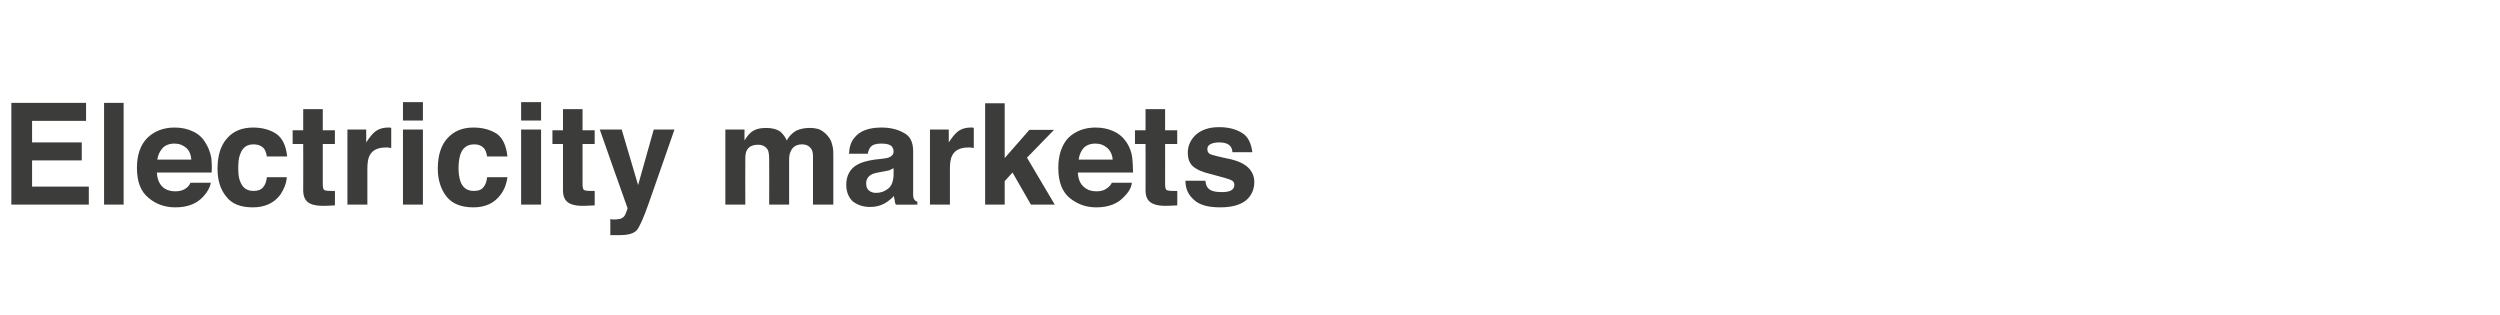 <?xml version="1.0" standalone="no"?>
<!DOCTYPE svg PUBLIC "-//W3C//DTD SVG 1.1//EN" "http://www.w3.org/Graphics/SVG/1.1/DTD/svg11.dtd">
<svg xmlns="http://www.w3.org/2000/svg" version="1.1" width="639px" height="80.4px" viewBox="0 -2 639 80.4" style="top:-2px">
  <desc>Electricity markets</desc>
  <defs/>
  <g id="Polygon71032">
    <path d="M 22 28.9 L 8.2 28.9 L 8.2 34.4 L 20.9 34.4 L 20.9 39 L 8.2 39 L 8.2 45.7 L 22.7 45.7 L 22.7 50.3 L 2.9 50.3 L 2.9 24.3 L 22 24.3 L 22 28.9 Z M 31.6 50.3 L 26.6 50.3 L 26.6 24.3 L 31.6 24.3 L 31.6 50.3 Z M 44.6 34.7 C 43.3 34.7 42.3 35.1 41.6 35.8 C 40.9 36.6 40.4 37.5 40.2 38.8 C 40.2 38.8 48.9 38.8 48.9 38.8 C 48.8 37.5 48.4 36.5 47.6 35.8 C 46.8 35.1 45.8 34.7 44.6 34.7 C 44.6 34.7 44.6 34.7 44.6 34.7 Z M 44.6 30.6 C 46.3 30.6 47.8 30.9 49.1 31.5 C 50.5 32.1 51.6 33 52.4 34.3 C 53.2 35.5 53.7 36.8 54 38.3 C 54.1 39.2 54.2 40.5 54.1 42.1 C 54.1 42.1 40.1 42.1 40.1 42.1 C 40.2 44.1 40.9 45.4 42.1 46.2 C 42.9 46.7 43.8 46.9 44.9 46.9 C 46 46.9 47 46.6 47.7 46 C 48.1 45.7 48.4 45.3 48.7 44.7 C 48.7 44.7 53.9 44.7 53.9 44.7 C 53.7 45.8 53.1 47 52 48.2 C 50.3 50.1 47.9 51 44.8 51 C 42.2 51 39.9 50.2 38 48.6 C 36 47 35 44.5 35 40.9 C 35 37.6 35.9 35 37.7 33.2 C 39.5 31.5 41.8 30.6 44.6 30.6 C 44.6 30.6 44.6 30.6 44.6 30.6 Z M 68.2 38 C 68.1 37.3 67.9 36.6 67.5 36 C 66.9 35.3 66 34.9 64.8 34.9 C 63.1 34.9 62 35.7 61.4 37.4 C 61 38.3 60.9 39.5 60.9 41 C 60.9 42.4 61 43.5 61.4 44.4 C 62 46 63.1 46.8 64.8 46.8 C 65.9 46.8 66.8 46.5 67.3 45.8 C 67.8 45.2 68.1 44.4 68.2 43.3 C 68.2 43.3 73.3 43.3 73.3 43.3 C 73.2 44.9 72.6 46.3 71.7 47.7 C 70.1 49.9 67.7 51 64.6 51 C 61.5 51 59.2 50.1 57.8 48.2 C 56.3 46.4 55.6 44 55.6 41.1 C 55.6 37.8 56.4 35.2 58 33.4 C 59.6 31.5 61.9 30.6 64.7 30.6 C 67.1 30.6 69.1 31.2 70.6 32.2 C 72.2 33.3 73.1 35.2 73.4 38 C 73.4 38 68.2 38 68.2 38 Z M 74.8 34.8 L 74.8 31.3 L 77.5 31.3 L 77.5 25.9 L 82.5 25.9 L 82.5 31.3 L 85.6 31.3 L 85.6 34.8 L 82.5 34.8 C 82.5 34.8 82.51 45.02 82.5 45 C 82.5 45.8 82.6 46.3 82.8 46.5 C 83 46.7 83.6 46.8 84.6 46.8 C 84.8 46.8 85 46.8 85.1 46.8 C 85.3 46.8 85.5 46.8 85.6 46.8 C 85.64 46.76 85.6 50.5 85.6 50.5 C 85.6 50.5 83.25 50.61 83.3 50.6 C 80.9 50.7 79.2 50.3 78.4 49.4 C 77.8 48.8 77.5 47.9 77.5 46.7 C 77.53 46.7 77.5 34.8 77.5 34.8 L 74.8 34.8 Z M 99.3 30.6 C 99.4 30.6 99.5 30.6 99.6 30.6 C 99.6 30.6 99.8 30.6 100 30.7 C 100 30.7 100 35.8 100 35.8 C 99.7 35.8 99.4 35.8 99.2 35.7 C 98.9 35.7 98.7 35.7 98.6 35.7 C 96.5 35.7 95.2 36.4 94.5 37.7 C 94.1 38.4 93.9 39.6 93.9 41.1 C 93.89 41.14 93.9 50.3 93.9 50.3 L 88.8 50.3 L 88.8 31.1 L 93.6 31.1 C 93.6 31.1 93.63 34.44 93.6 34.4 C 94.4 33.2 95.1 32.3 95.7 31.8 C 96.6 31 97.8 30.6 99.3 30.6 C 99.3 30.6 99.3 30.6 99.3 30.6 Z M 108.1 28.8 L 103 28.8 L 103 24.1 L 108.1 24.1 L 108.1 28.8 Z M 103 31.1 L 108.1 31.1 L 108.1 50.3 L 103 50.3 L 103 31.1 Z M 124.5 38 C 124.4 37.3 124.2 36.6 123.8 36 C 123.2 35.3 122.4 34.9 121.2 34.9 C 119.5 34.9 118.3 35.7 117.7 37.4 C 117.4 38.3 117.2 39.5 117.2 41 C 117.2 42.4 117.4 43.5 117.7 44.4 C 118.3 46 119.4 46.8 121.1 46.8 C 122.3 46.8 123.1 46.5 123.6 45.8 C 124.1 45.2 124.4 44.4 124.5 43.3 C 124.5 43.3 129.7 43.3 129.7 43.3 C 129.5 44.9 129 46.3 128 47.7 C 126.4 49.9 124.1 51 121 51 C 117.9 51 115.6 50.1 114.1 48.2 C 112.7 46.4 111.9 44 111.9 41.1 C 111.9 37.8 112.7 35.2 114.3 33.4 C 116 31.5 118.2 30.6 121 30.6 C 123.5 30.6 125.4 31.2 127 32.2 C 128.5 33.3 129.4 35.2 129.7 38 C 129.7 38 124.5 38 124.5 38 Z M 138.3 28.8 L 133.2 28.8 L 133.2 24.1 L 138.3 24.1 L 138.3 28.8 Z M 133.2 31.1 L 138.3 31.1 L 138.3 50.3 L 133.2 50.3 L 133.2 31.1 Z M 141.2 34.8 L 141.2 31.3 L 143.9 31.3 L 143.9 25.9 L 148.9 25.9 L 148.9 31.3 L 152 31.3 L 152 34.8 L 148.9 34.8 C 148.9 34.8 148.9 45.02 148.9 45 C 148.9 45.8 149 46.3 149.2 46.5 C 149.4 46.7 150 46.8 151 46.8 C 151.2 46.8 151.4 46.8 151.5 46.8 C 151.7 46.8 151.9 46.8 152 46.8 C 152.03 46.76 152 50.5 152 50.5 C 152 50.5 149.64 50.61 149.6 50.6 C 147.3 50.7 145.6 50.3 144.8 49.4 C 144.2 48.8 143.9 47.9 143.9 46.7 C 143.92 46.7 143.9 34.8 143.9 34.8 L 141.2 34.8 Z M 156 54 C 156 54 156.66 54.07 156.7 54.1 C 157.2 54.1 157.6 54.1 158.1 54 C 158.5 54 158.9 53.8 159.2 53.6 C 159.5 53.4 159.8 53 160 52.4 C 160.3 51.7 160.4 51.3 160.4 51.2 C 160.35 51.19 153.3 31.1 153.3 31.1 L 158.9 31.1 L 163.1 45.3 L 167.1 31.1 L 172.4 31.1 C 172.4 31.1 165.81 50.03 165.8 50 C 164.5 53.7 163.5 55.9 162.8 56.8 C 162 57.7 160.6 58.1 158.3 58.1 C 157.9 58.1 157.5 58.1 157.2 58.1 C 157 58.1 156.6 58.1 156 58.1 C 156.02 58.07 156 54 156 54 Z M 207 30.7 C 207.8 30.7 208.7 30.8 209.5 31.1 C 210.3 31.5 211.1 32.1 211.7 32.9 C 212.3 33.6 212.6 34.4 212.8 35.4 C 213 36 213 37 213 38.2 C 213.01 38.2 213 50.3 213 50.3 L 207.8 50.3 C 207.8 50.3 207.81 38.08 207.8 38.1 C 207.8 37.3 207.7 36.7 207.5 36.3 C 207 35.4 206.2 34.9 205 34.9 C 203.6 34.9 202.6 35.5 202.1 36.7 C 201.8 37.3 201.7 38 201.7 38.9 C 201.7 38.87 201.7 50.3 201.7 50.3 L 196.6 50.3 C 196.6 50.3 196.63 38.87 196.6 38.9 C 196.6 37.7 196.5 36.9 196.3 36.4 C 195.8 35.5 195 35 193.8 35 C 192.3 35 191.4 35.5 190.9 36.4 C 190.6 36.9 190.5 37.7 190.5 38.7 C 190.47 38.75 190.5 50.3 190.5 50.3 L 185.4 50.3 L 185.4 31.1 L 190.3 31.1 C 190.3 31.1 190.26 33.92 190.3 33.9 C 190.9 32.9 191.5 32.2 192 31.8 C 193 31 194.3 30.7 195.8 30.7 C 197.3 30.7 198.5 31 199.4 31.6 C 200.1 32.2 200.7 33 201.1 33.9 C 201.7 32.8 202.5 32 203.5 31.4 C 204.6 30.9 205.7 30.7 207 30.7 C 207 30.7 207 30.7 207 30.7 Z M 228.4 41 C 228 41.2 227.7 41.3 227.4 41.5 C 227 41.6 226.6 41.7 226 41.8 C 226 41.8 224.9 42 224.9 42 C 223.8 42.2 223 42.4 222.6 42.7 C 221.8 43.2 221.4 43.9 221.4 44.8 C 221.4 45.7 221.6 46.3 222.1 46.7 C 222.6 47.1 223.2 47.3 223.9 47.3 C 225 47.3 226 47 226.9 46.3 C 227.8 45.7 228.3 44.5 228.4 42.9 C 228.4 42.9 228.4 41 228.4 41 Z M 225.3 38.6 C 226.2 38.5 226.9 38.4 227.3 38.2 C 228 37.9 228.4 37.4 228.4 36.8 C 228.4 36 228.1 35.4 227.5 35.1 C 227 34.8 226.2 34.7 225.1 34.7 C 223.9 34.7 223 35 222.5 35.6 C 222.2 36 221.9 36.6 221.8 37.3 C 221.8 37.3 217 37.3 217 37.3 C 217.1 35.6 217.5 34.2 218.4 33.2 C 219.7 31.5 222 30.6 225.3 30.6 C 227.4 30.6 229.3 31 230.9 31.9 C 232.6 32.7 233.4 34.3 233.4 36.6 C 233.4 36.6 233.4 45.4 233.4 45.4 C 233.4 46.1 233.4 46.8 233.4 47.7 C 233.4 48.3 233.5 48.8 233.7 49 C 233.9 49.3 234.1 49.4 234.5 49.6 C 234.45 49.6 234.5 50.3 234.5 50.3 C 234.5 50.3 228.97 50.35 229 50.3 C 228.8 50 228.7 49.6 228.7 49.2 C 228.6 48.9 228.5 48.5 228.5 48.1 C 227.8 48.8 227 49.5 226.1 50 C 225 50.6 223.8 50.9 222.4 50.9 C 220.6 50.9 219.2 50.4 218 49.5 C 216.9 48.5 216.3 47 216.3 45.2 C 216.3 42.9 217.3 41.1 219.1 40.1 C 220.1 39.5 221.6 39.1 223.5 38.8 C 223.5 38.8 225.3 38.6 225.3 38.6 Z M 248.2 30.6 C 248.3 30.6 248.4 30.6 248.5 30.6 C 248.5 30.6 248.7 30.6 248.9 30.7 C 248.9 30.7 248.9 35.8 248.9 35.8 C 248.6 35.8 248.3 35.8 248.1 35.7 C 247.8 35.7 247.6 35.7 247.5 35.7 C 245.4 35.7 244.1 36.4 243.4 37.7 C 243 38.4 242.8 39.6 242.8 41.1 C 242.79 41.14 242.8 50.3 242.8 50.3 L 237.7 50.3 L 237.7 31.1 L 242.5 31.1 C 242.5 31.1 242.53 34.44 242.5 34.4 C 243.3 33.2 244 32.3 244.6 31.8 C 245.5 31 246.7 30.6 248.2 30.6 C 248.2 30.6 248.2 30.6 248.2 30.6 Z M 251.8 24.4 L 256.8 24.4 L 256.8 38.4 L 263.1 31.2 L 269.4 31.2 L 262.5 38.3 L 269.6 50.3 L 263.5 50.3 L 258.8 42.1 L 256.8 44.3 L 256.8 50.3 L 251.8 50.3 L 251.8 24.4 Z M 280 34.7 C 278.7 34.7 277.7 35.1 277 35.8 C 276.3 36.6 275.9 37.5 275.7 38.8 C 275.7 38.8 284.4 38.8 284.4 38.8 C 284.3 37.5 283.8 36.5 283 35.8 C 282.2 35.1 281.2 34.7 280 34.7 C 280 34.7 280 34.7 280 34.7 Z M 280 30.6 C 281.7 30.6 283.2 30.9 284.5 31.5 C 285.9 32.1 287 33 287.9 34.3 C 288.7 35.5 289.2 36.8 289.4 38.3 C 289.5 39.2 289.6 40.5 289.6 42.1 C 289.6 42.1 275.5 42.1 275.5 42.1 C 275.6 44.1 276.3 45.4 277.6 46.2 C 278.3 46.7 279.3 46.9 280.3 46.9 C 281.5 46.9 282.4 46.6 283.1 46 C 283.5 45.7 283.9 45.3 284.2 44.7 C 284.2 44.7 289.3 44.7 289.3 44.7 C 289.2 45.8 288.6 47 287.4 48.2 C 285.7 50.1 283.3 51 280.2 51 C 277.6 51 275.4 50.2 273.4 48.6 C 271.5 47 270.5 44.5 270.5 40.9 C 270.5 37.6 271.4 35 273.1 33.2 C 274.9 31.5 277.2 30.6 280 30.6 C 280 30.6 280 30.6 280 30.6 Z M 290.1 34.8 L 290.1 31.3 L 292.8 31.3 L 292.8 25.9 L 297.8 25.9 L 297.8 31.3 L 300.9 31.3 L 300.9 34.8 L 297.8 34.8 C 297.8 34.8 297.82 45.02 297.8 45 C 297.8 45.8 297.9 46.3 298.1 46.5 C 298.3 46.7 298.9 46.8 300 46.8 C 300.1 46.8 300.3 46.8 300.4 46.8 C 300.6 46.8 300.8 46.8 300.9 46.8 C 300.95 46.76 300.9 50.5 300.9 50.5 C 300.9 50.5 298.56 50.61 298.6 50.6 C 296.2 50.7 294.6 50.3 293.7 49.4 C 293.1 48.8 292.8 47.9 292.8 46.7 C 292.83 46.7 292.8 34.8 292.8 34.8 L 290.1 34.8 Z M 308.1 44.2 C 308.2 45.1 308.4 45.7 308.8 46.1 C 309.4 46.8 310.6 47.1 312.3 47.1 C 313.3 47.1 314 47 314.6 46.7 C 315.2 46.4 315.5 45.9 315.5 45.3 C 315.5 44.8 315.3 44.3 314.8 44.1 C 314.3 43.8 312.6 43.3 309.5 42.5 C 307.3 42 305.8 41.3 304.9 40.5 C 304 39.7 303.6 38.5 303.6 37 C 303.6 35.3 304.3 33.7 305.7 32.4 C 307.1 31.2 309 30.5 311.6 30.5 C 314 30.5 315.9 31 317.5 32 C 319 32.9 319.8 34.6 320.1 36.9 C 320.1 36.9 315 36.9 315 36.9 C 315 36.3 314.8 35.8 314.5 35.4 C 313.9 34.7 313 34.4 311.6 34.4 C 310.6 34.4 309.8 34.6 309.3 34.9 C 308.8 35.2 308.6 35.6 308.6 36.1 C 308.6 36.7 308.8 37.1 309.3 37.4 C 309.8 37.6 311.6 38.1 314.6 38.7 C 316.6 39.2 318.1 39.9 319.1 40.9 C 320.1 41.9 320.6 43.1 320.6 44.5 C 320.6 46.4 319.9 48 318.5 49.2 C 317 50.4 314.8 51 311.9 51 C 308.8 51 306.6 50.4 305.2 49.1 C 303.7 47.8 303 46.2 303 44.2 C 303 44.2 308.1 44.2 308.1 44.2 Z " stroke="none" fill="#3c3c3b"/>
  </g>
</svg>